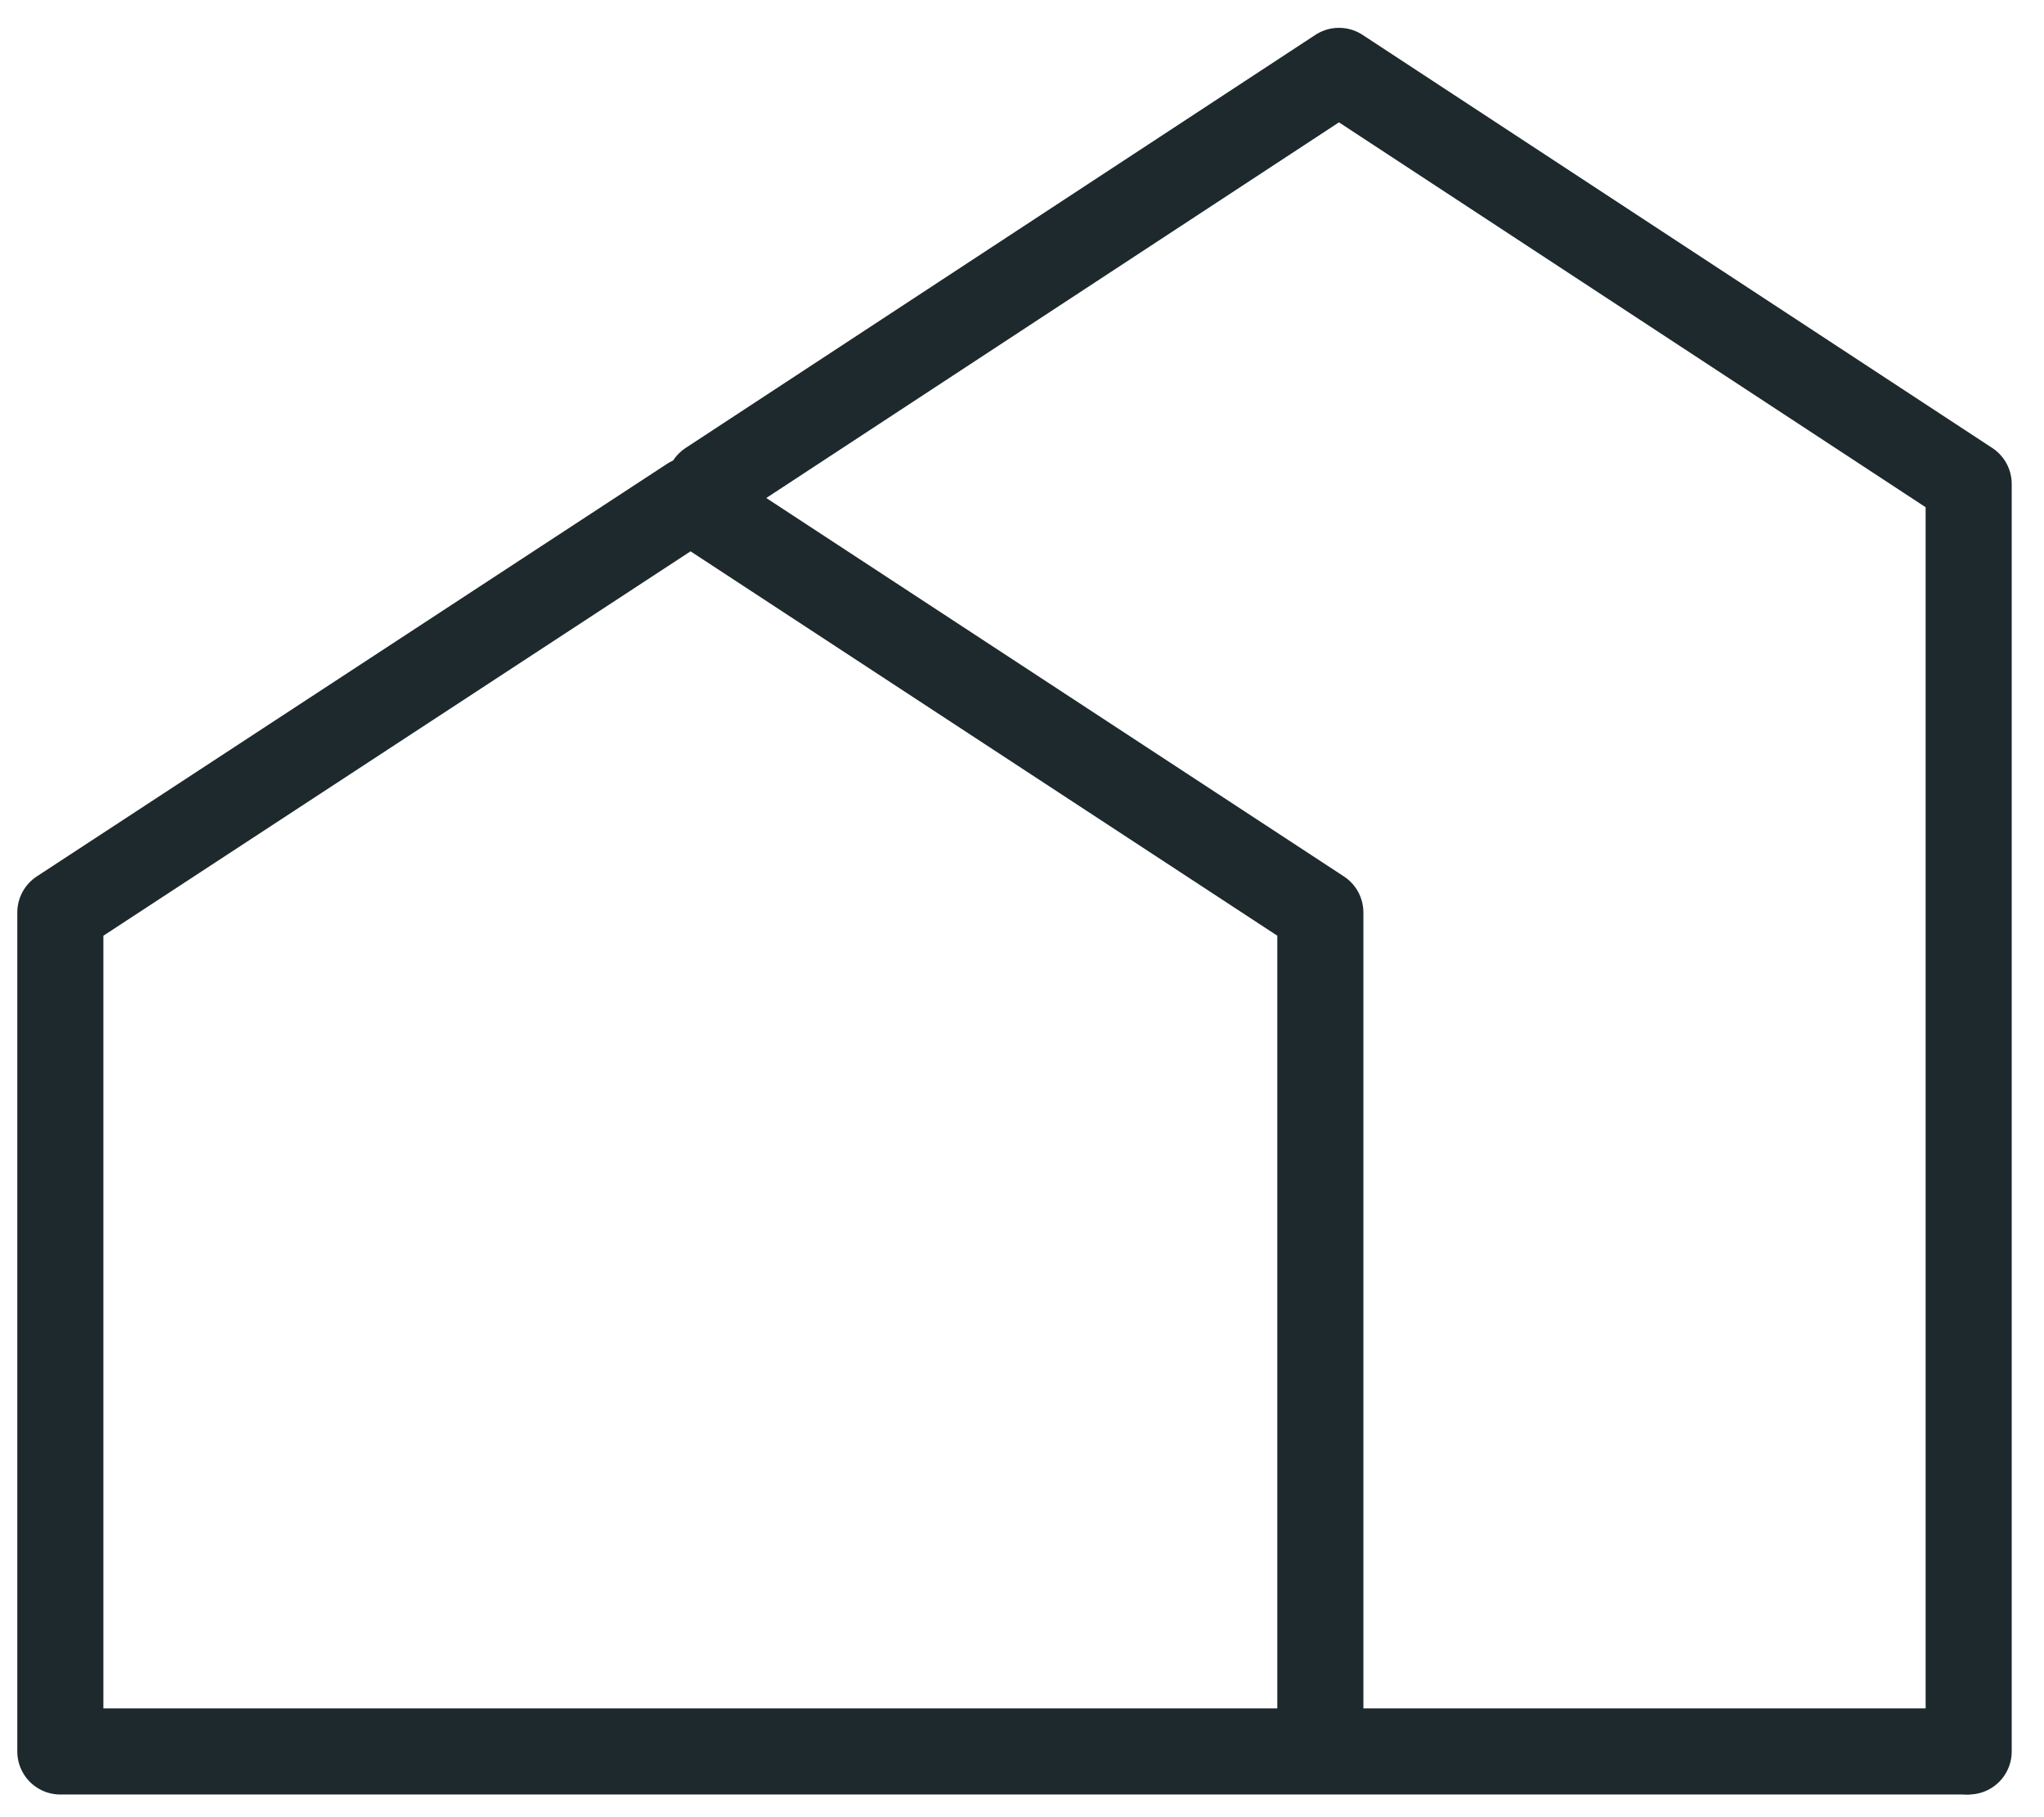 <svg width="27" height="24" viewBox="0 0 27 24" fill="none" xmlns="http://www.w3.org/2000/svg">
<path d="M25.963 23.132H0.797V12.051L9.122 6.602L17.441 12.051V23.132" stroke="#1D292D" stroke-width="1.137" stroke-linecap="round" stroke-linejoin="round"/>
<path d="M9.368 6.392L17.687 0.936L26.005 6.392V23.132" stroke="#1D292D" stroke-width="1.137" stroke-linecap="round" stroke-linejoin="round"/>
</svg>
